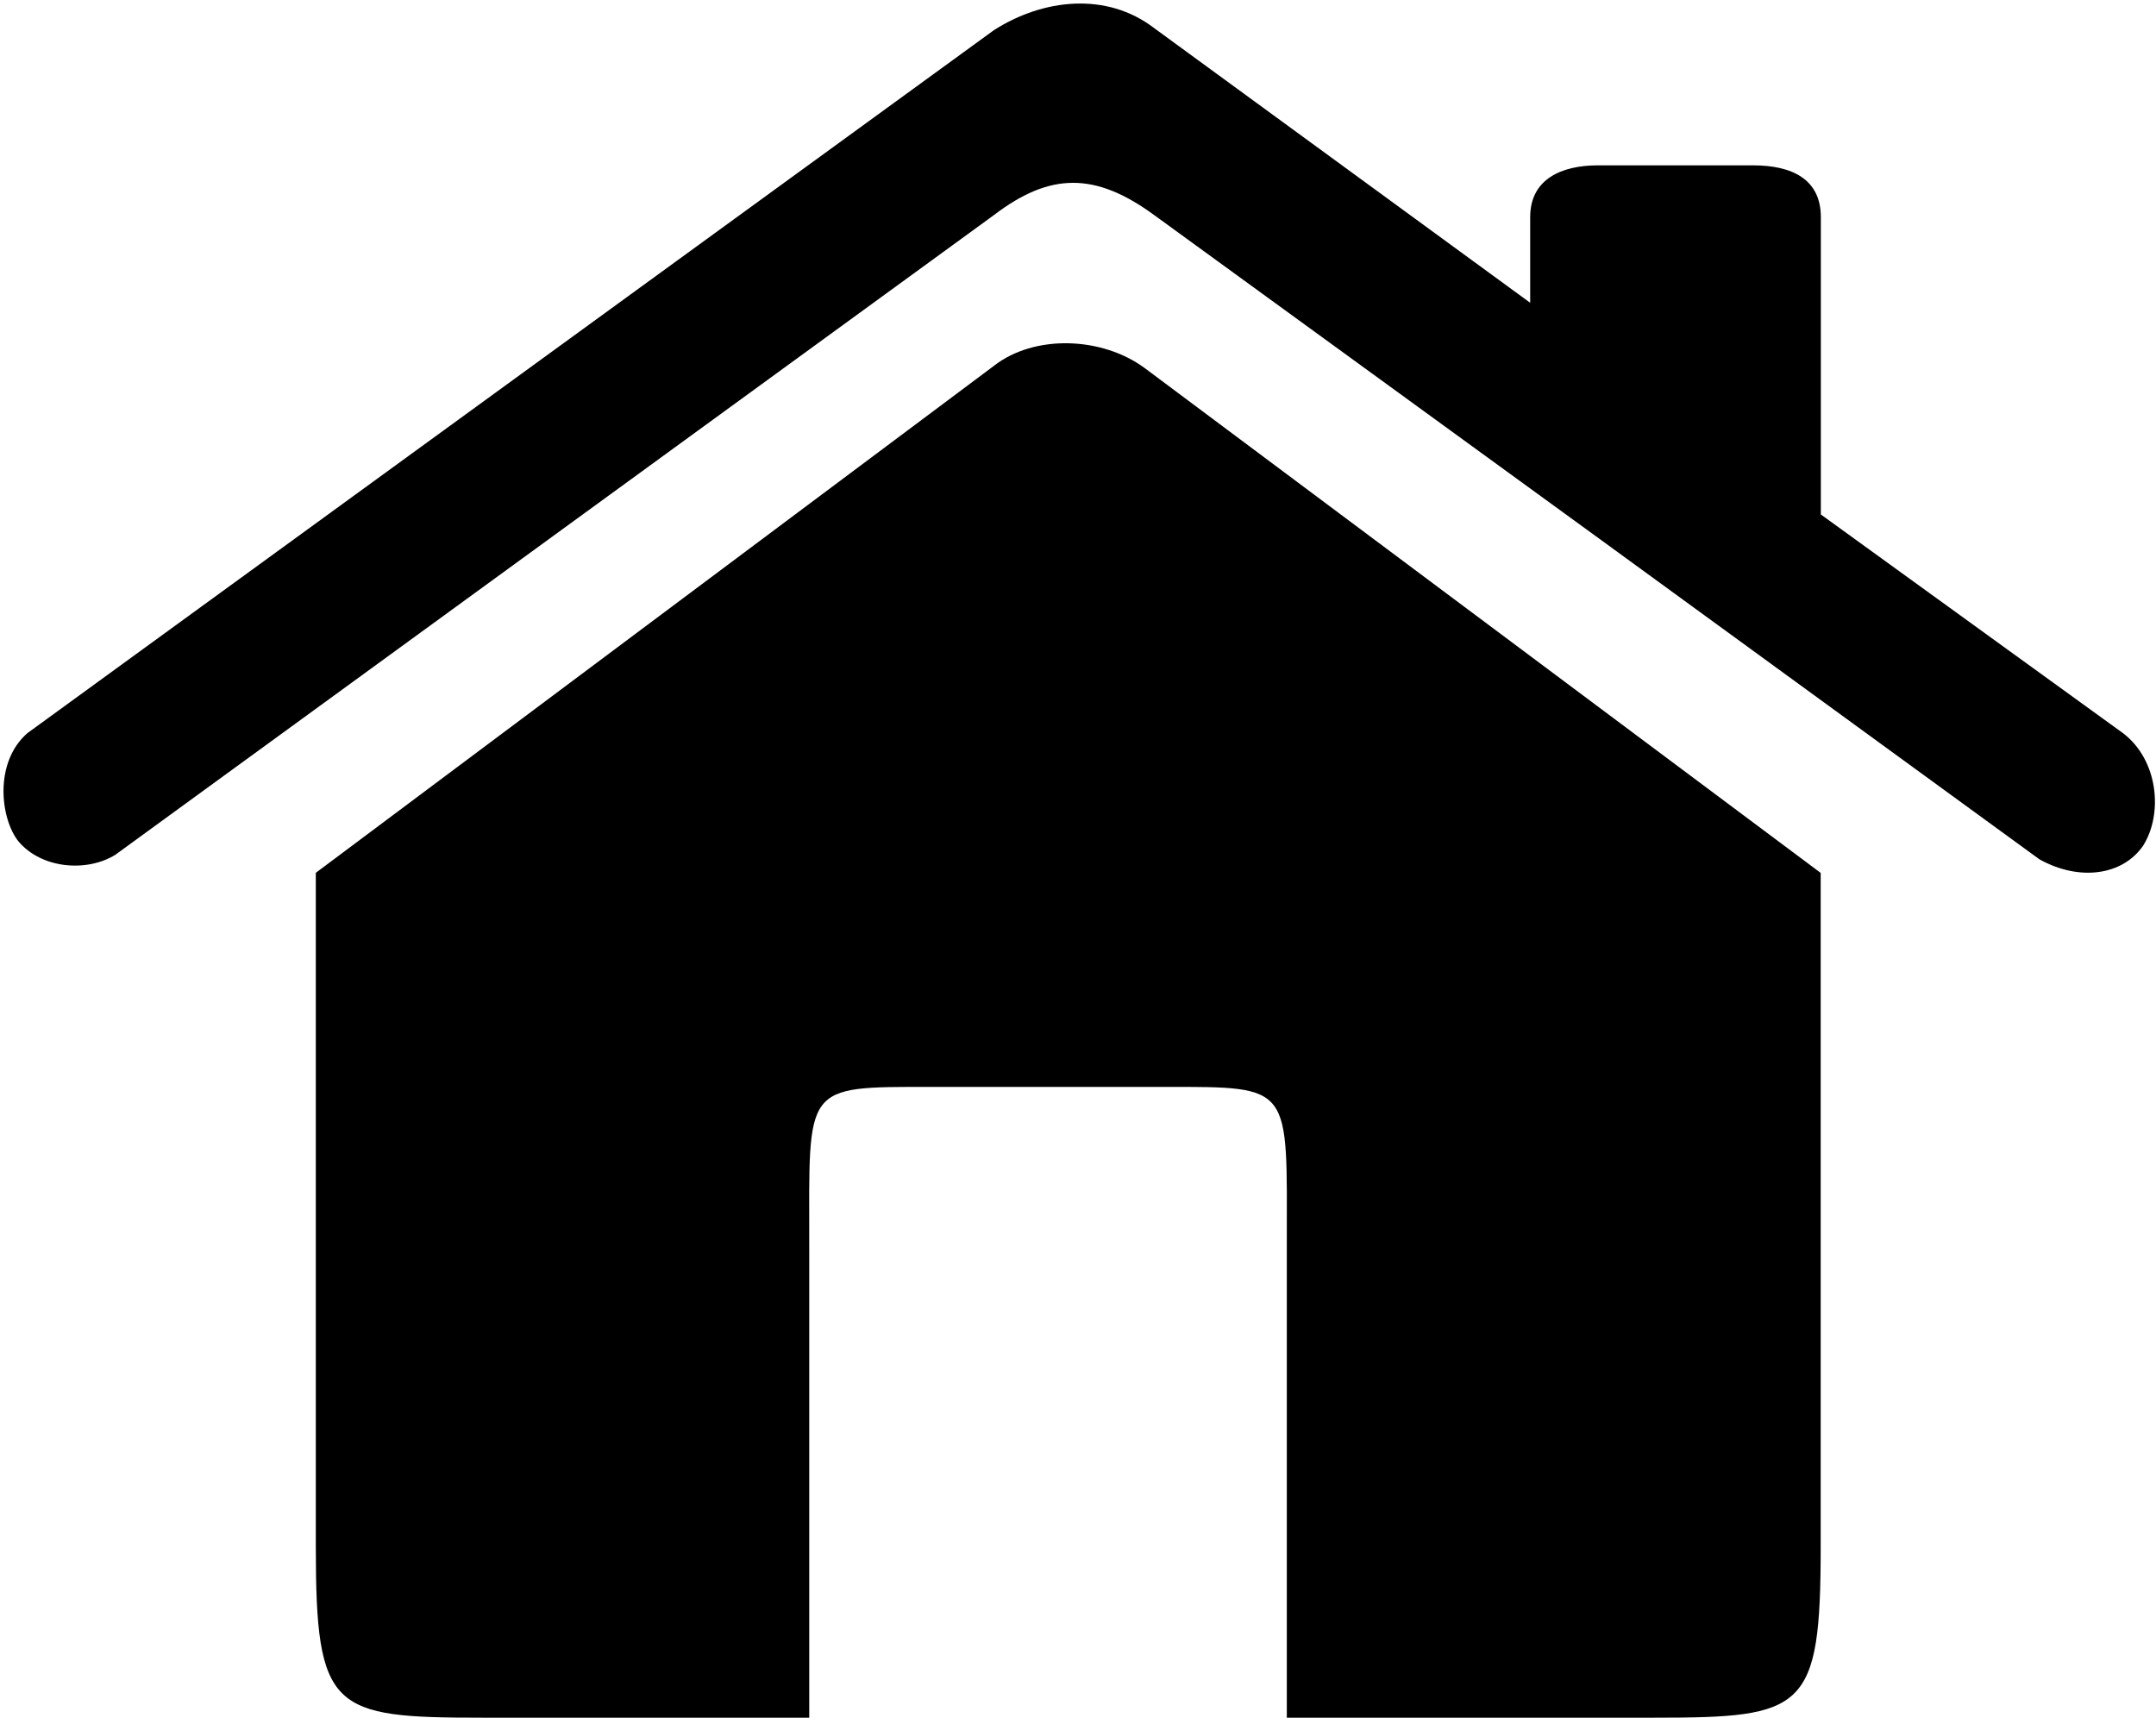<?xml version="1.0" encoding="utf-8"?>
<!-- Generator: Adobe Illustrator 16.0.3, SVG Export Plug-In . SVG Version: 6.00 Build 0)  -->
<!DOCTYPE svg PUBLIC "-//W3C//DTD SVG 1.1//EN" "http://www.w3.org/Graphics/SVG/1.1/DTD/svg11.dtd">
<svg version="1.1" id="Layer_1" xmlns="http://www.w3.org/2000/svg" xmlns:xlink="http://www.w3.org/1999/xlink" x="0px" y="0px"
	 width="27.082px" height="21.575px" viewBox="0 0 27.082 21.575" enable-background="new 0 0 27.082 21.575"
	 xml:space="preserve">
<g>
	<path d="M6.061,21.575h4.104v-5.945c0-2.008-0.085-1.978,1.527-1.978h2.943c1.612,0,1.529-0.029,1.529,1.978v5.945
		h4.611c1.897,0,2.095-0.086,2.095-2.151v-8.46L14.38,4.624c-0.537-0.397-1.387-0.426-1.895-0.029l-8.518,6.368
		v8.46C3.967,21.489,4.165,21.575,6.061,21.575L6.061,21.575z M1.448,10.737c-0.368,0.226-0.934,0.169-1.217-0.17
		c-0.226-0.284-0.31-0.99,0.114-1.359l12.141-8.83c0.621-0.396,1.414-0.481,2.009-0.027l4.726,3.452V2.727
		c0-0.479,0.396-0.65,0.849-0.65h1.953c0.481,0,0.849,0.17,0.849,0.65v3.735l3.793,2.745
		c0.45,0.34,0.507,1.02,0.254,1.417c-0.254,0.368-0.794,0.452-1.302,0.169c-4.584-3.34-6.565-4.783-11.121-8.093
		c-0.737-0.538-1.303-0.538-2.009,0L1.448,10.737z"/>
</g>
</svg>

